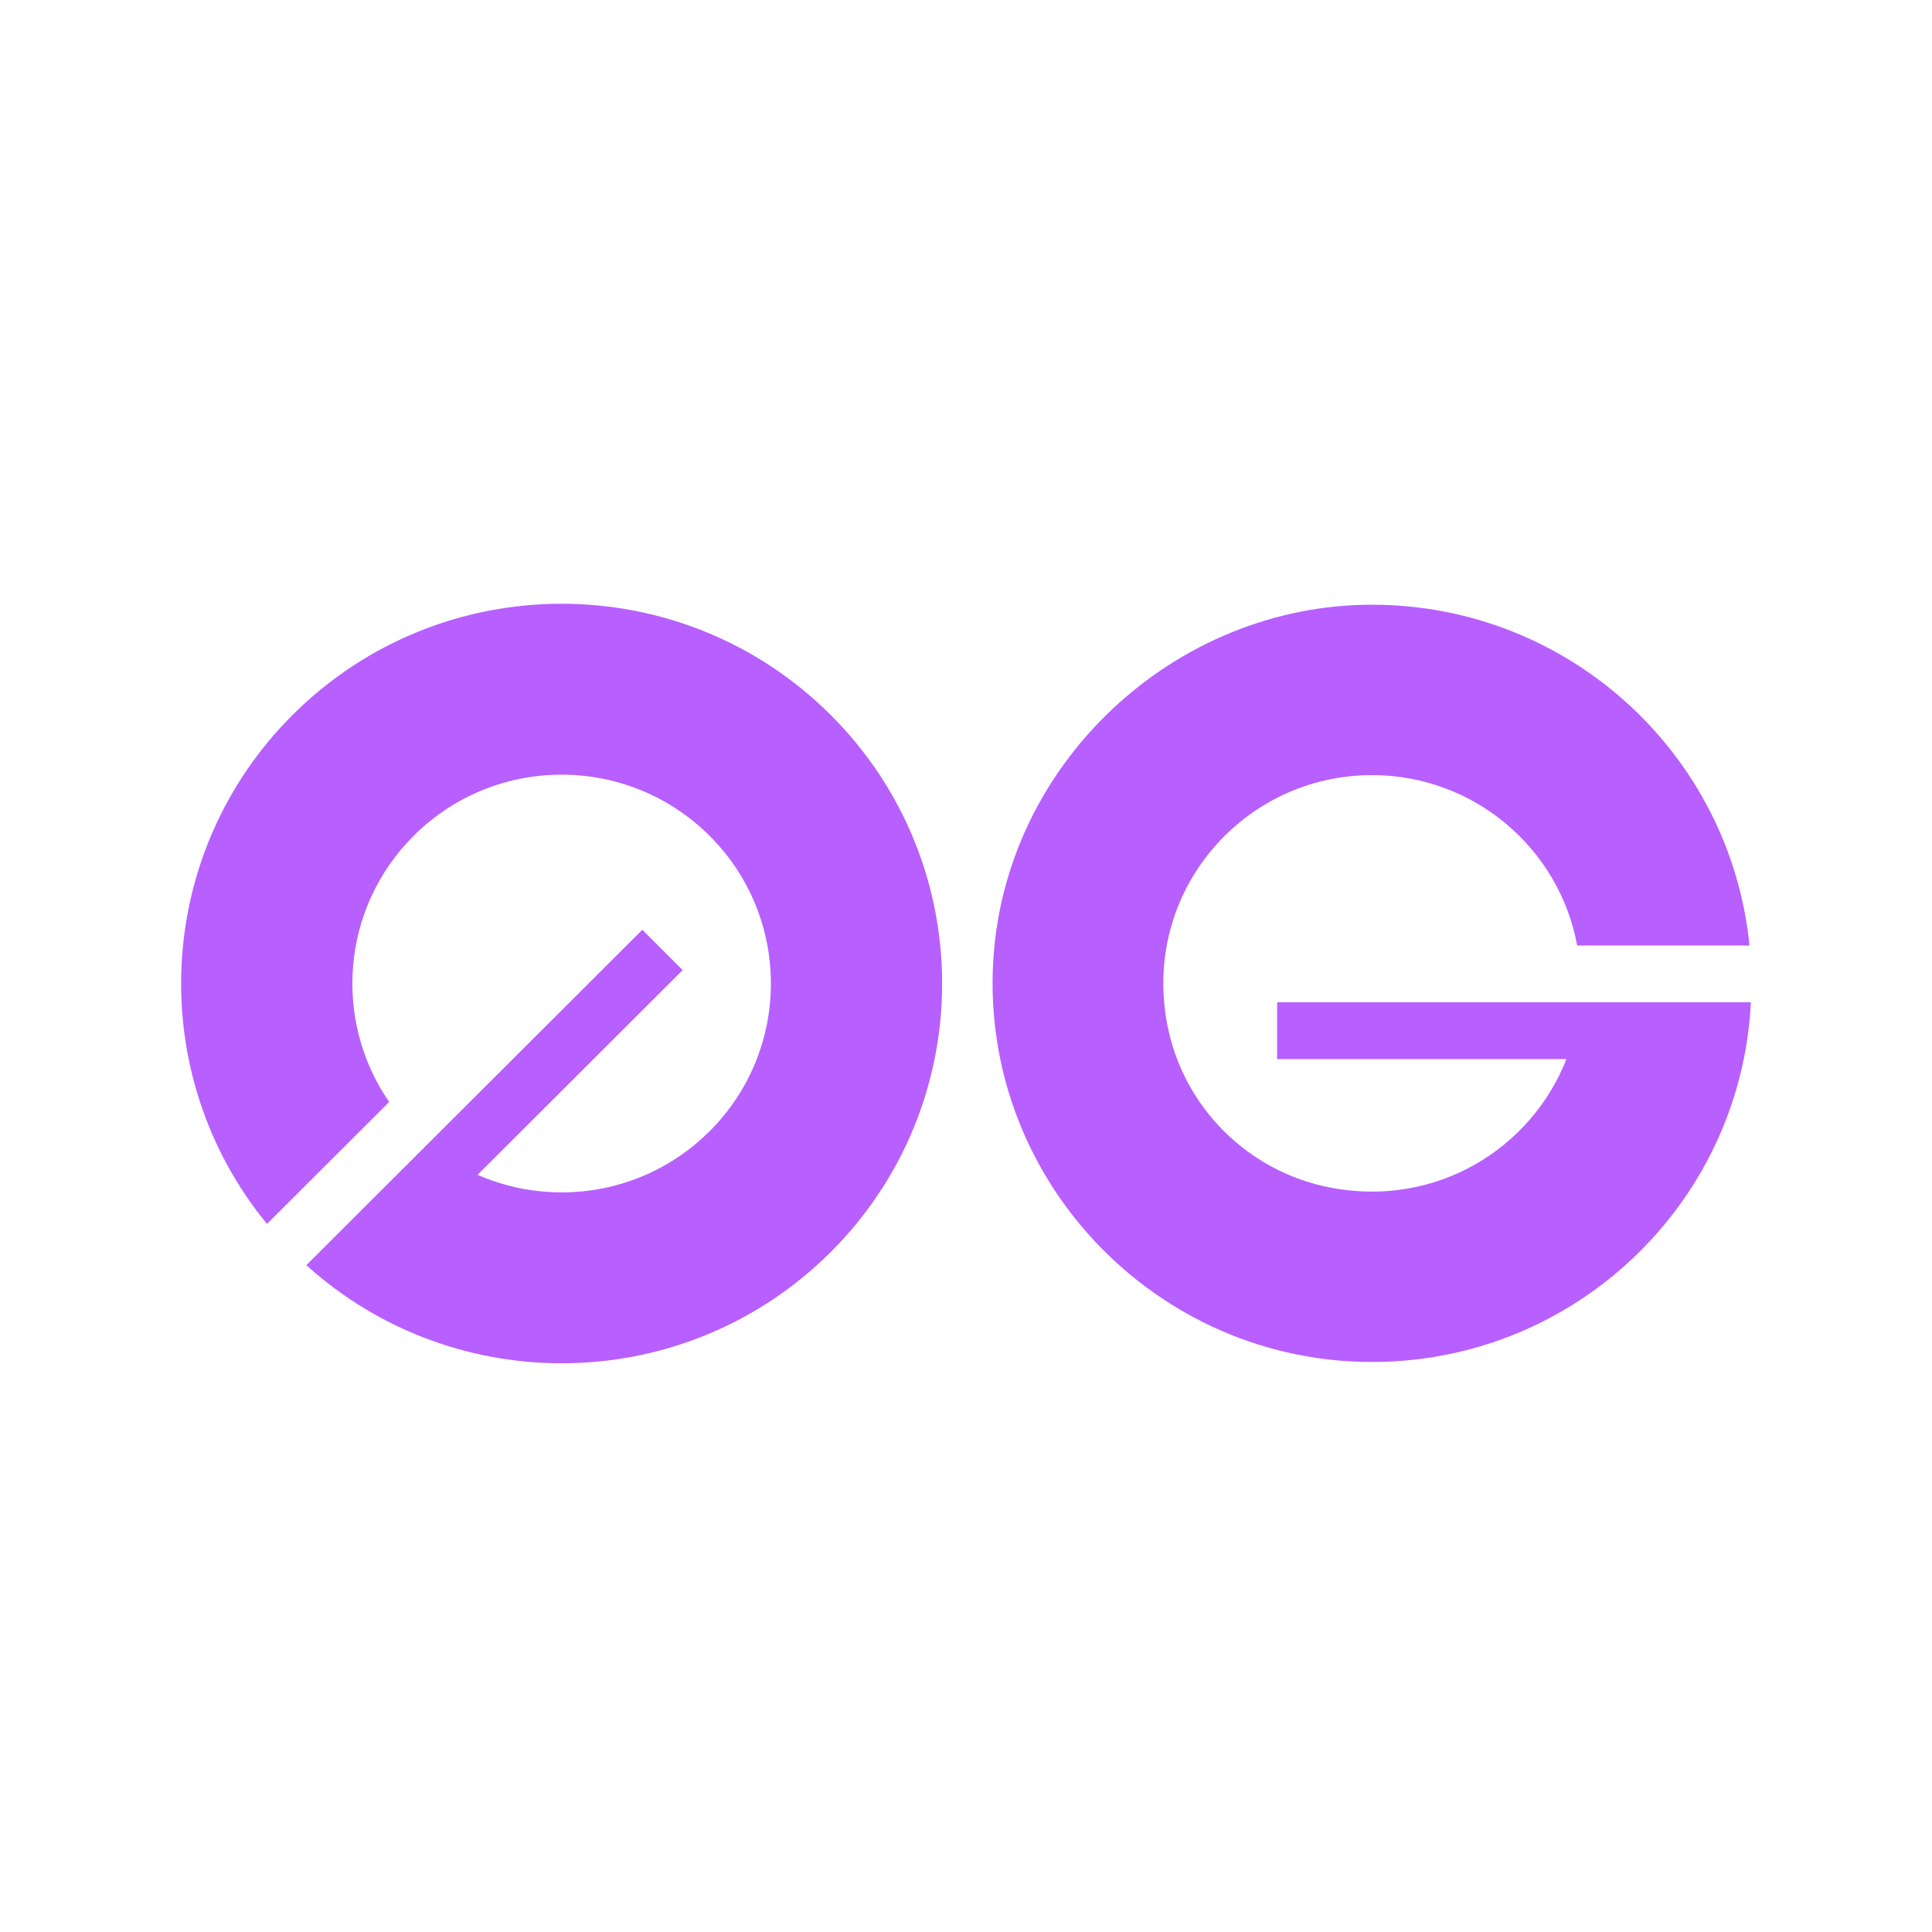 <svg width="32" height="32" viewBox="0 0 32 32" fill="none" xmlns="http://www.w3.org/2000/svg">
<rect width="32" height="32" fill="white"/>
<path d="M4.422 20.272C2.394 17.801 2.535 14.149 4.846 11.842C7.307 9.386 11.297 9.386 13.759 11.842C16.22 14.299 16.22 18.282 13.759 20.738C11.372 23.12 7.548 23.192 5.074 20.955L10.639 15.4L11.307 16.068L7.91 19.459C9.179 20.015 10.714 19.774 11.753 18.737C13.107 17.386 13.107 15.195 11.753 13.844C10.399 12.493 8.205 12.493 6.851 13.844C5.65 15.043 5.515 16.904 6.446 18.252L4.422 20.272Z" fill="#B75FFF"/>
<path d="M21.153 17.542V16.601H29C28.841 19.83 26.235 22.416 22.995 22.553C19.286 22.711 16.236 19.619 16.451 15.919C16.642 12.627 19.465 10.016 22.724 10.016C25.983 10.016 28.661 12.491 28.977 15.66H26.123C25.828 14.055 24.418 12.838 22.724 12.838C20.59 12.838 18.907 14.769 19.335 16.977C19.599 18.341 20.675 19.412 22.044 19.672C23.792 20.005 25.365 19.022 25.945 17.542H21.153Z" fill="#B75FFF"/>
</svg>
